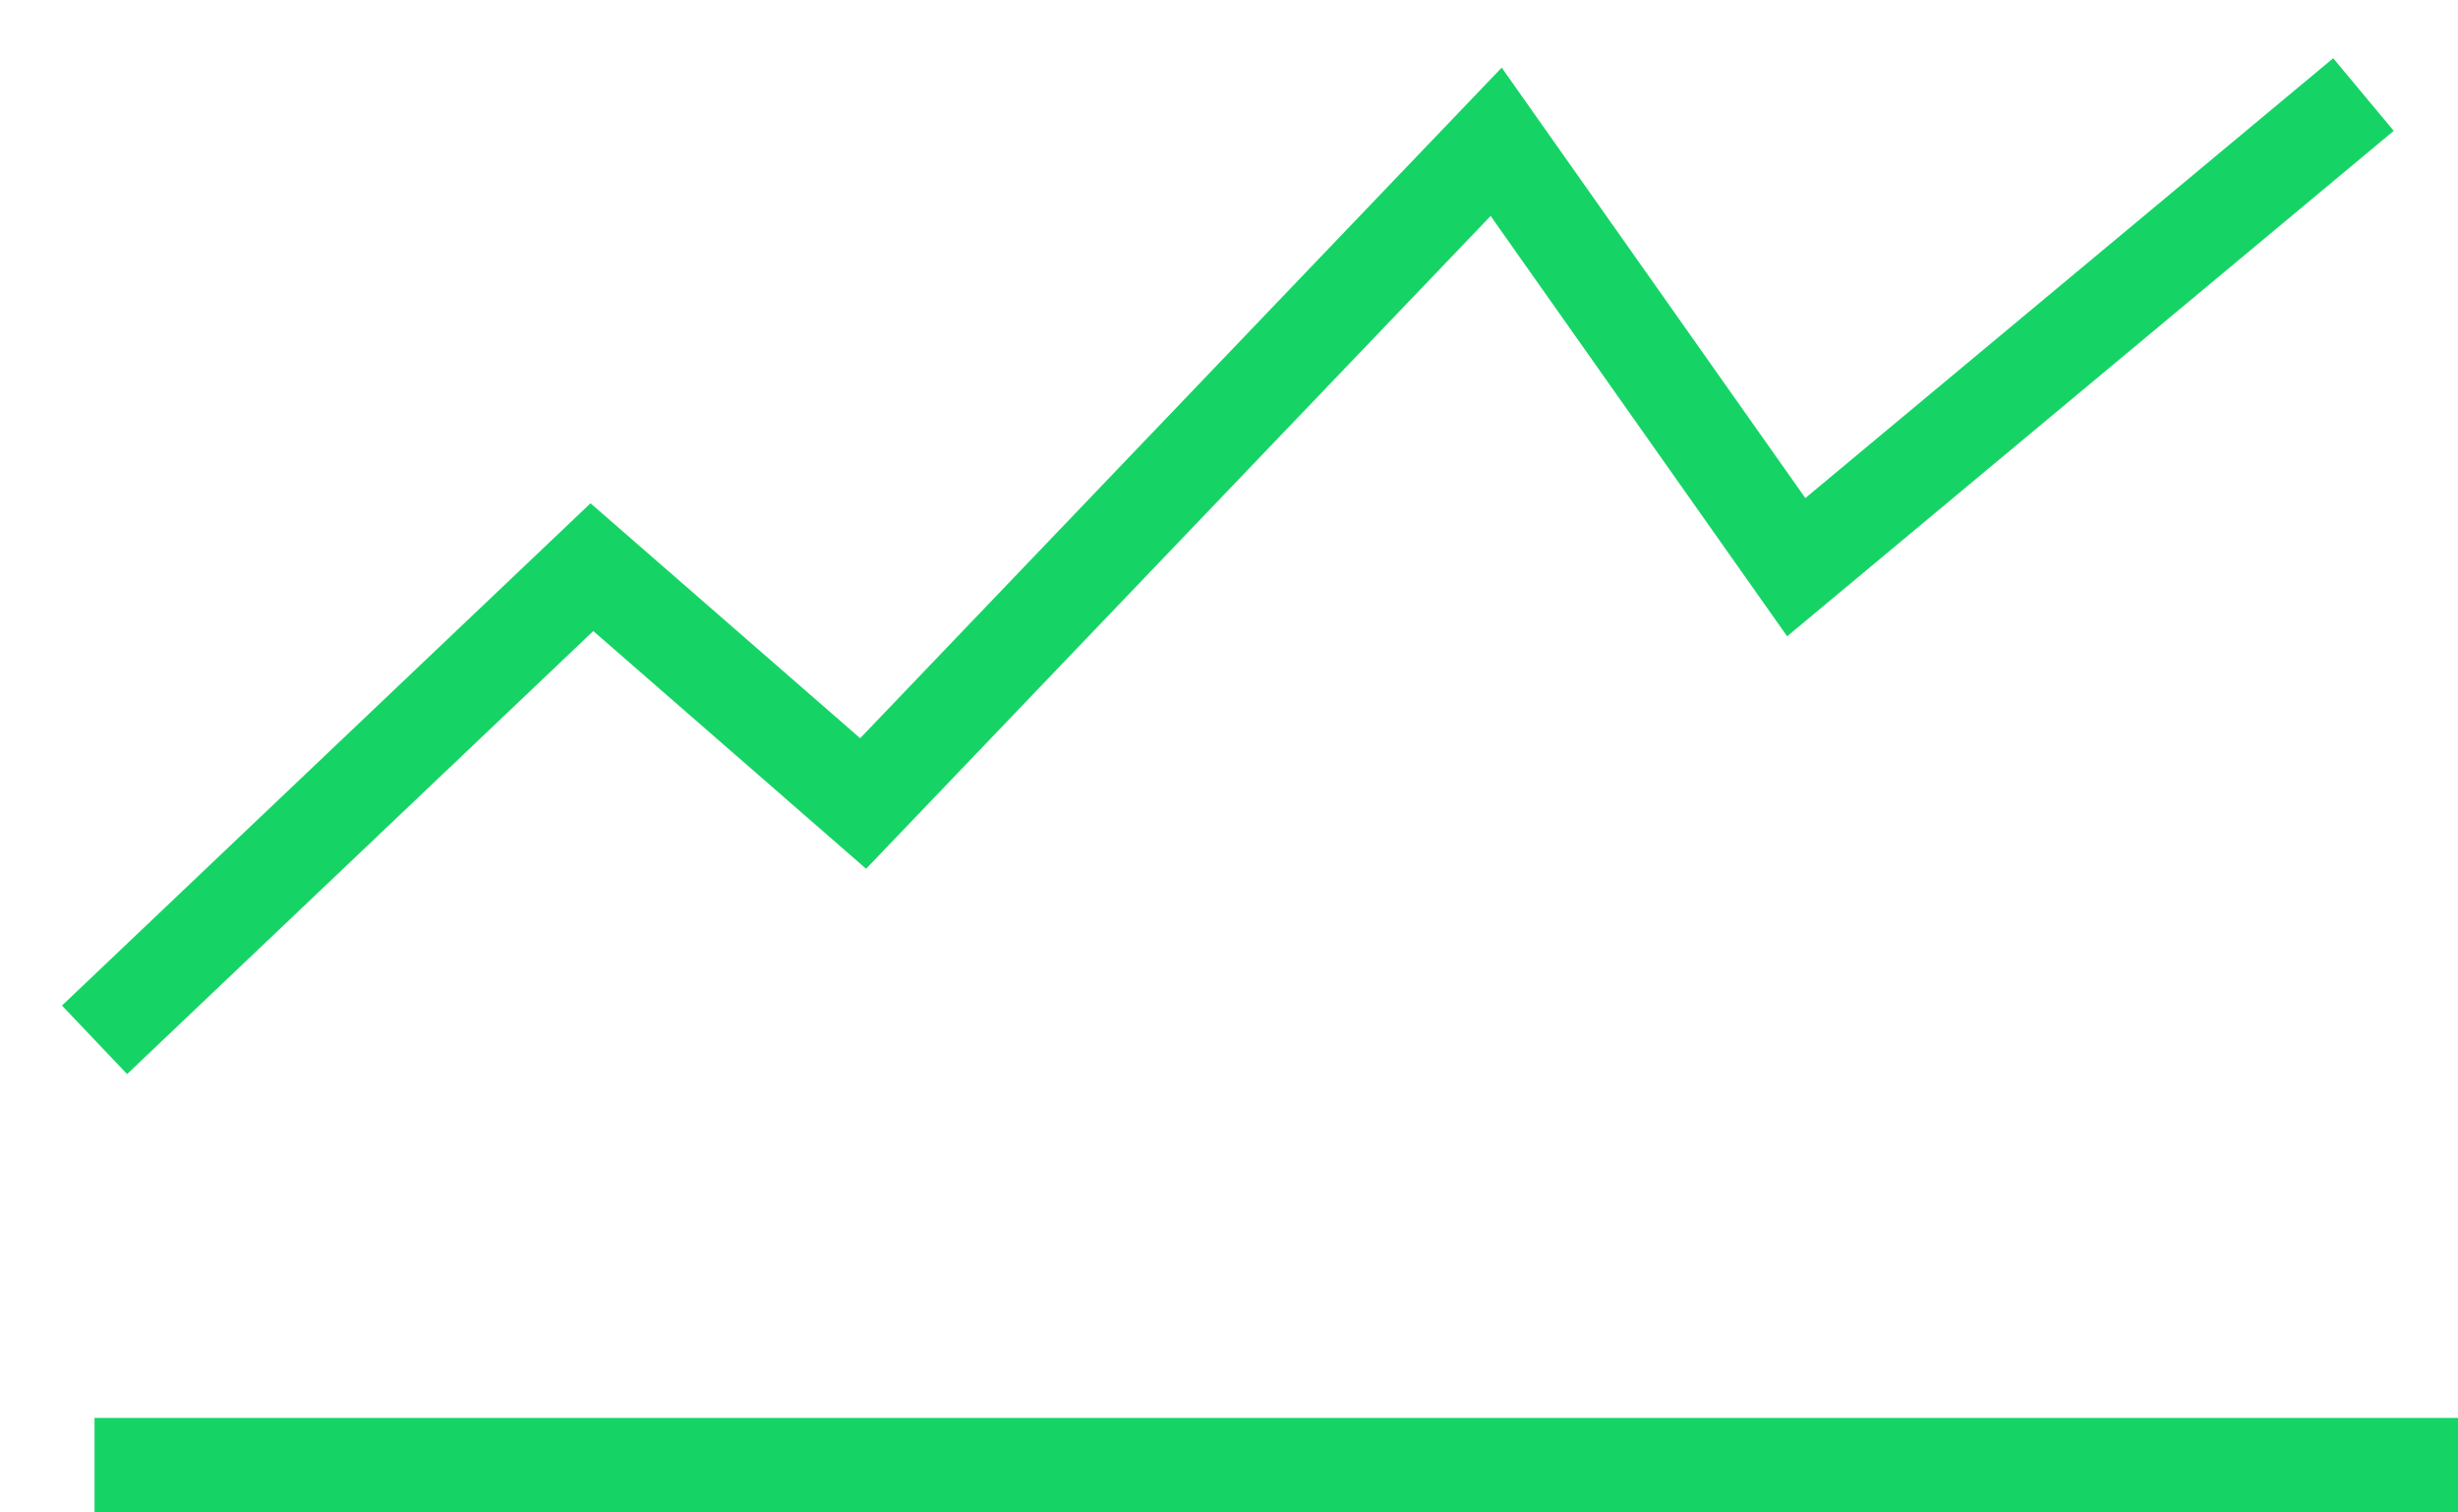 <svg width="26" height="16" viewBox="0 0 26 16" fill="none" xmlns="http://www.w3.org/2000/svg">
<path d="M1 11L6.261 6L9.13 8.5L15.826 1.5L19 6L25 1" stroke="#15D465"/>
<line x1="1" y1="15.5" x2="26" y2="15.5" stroke="#15D465"/>
</svg>
